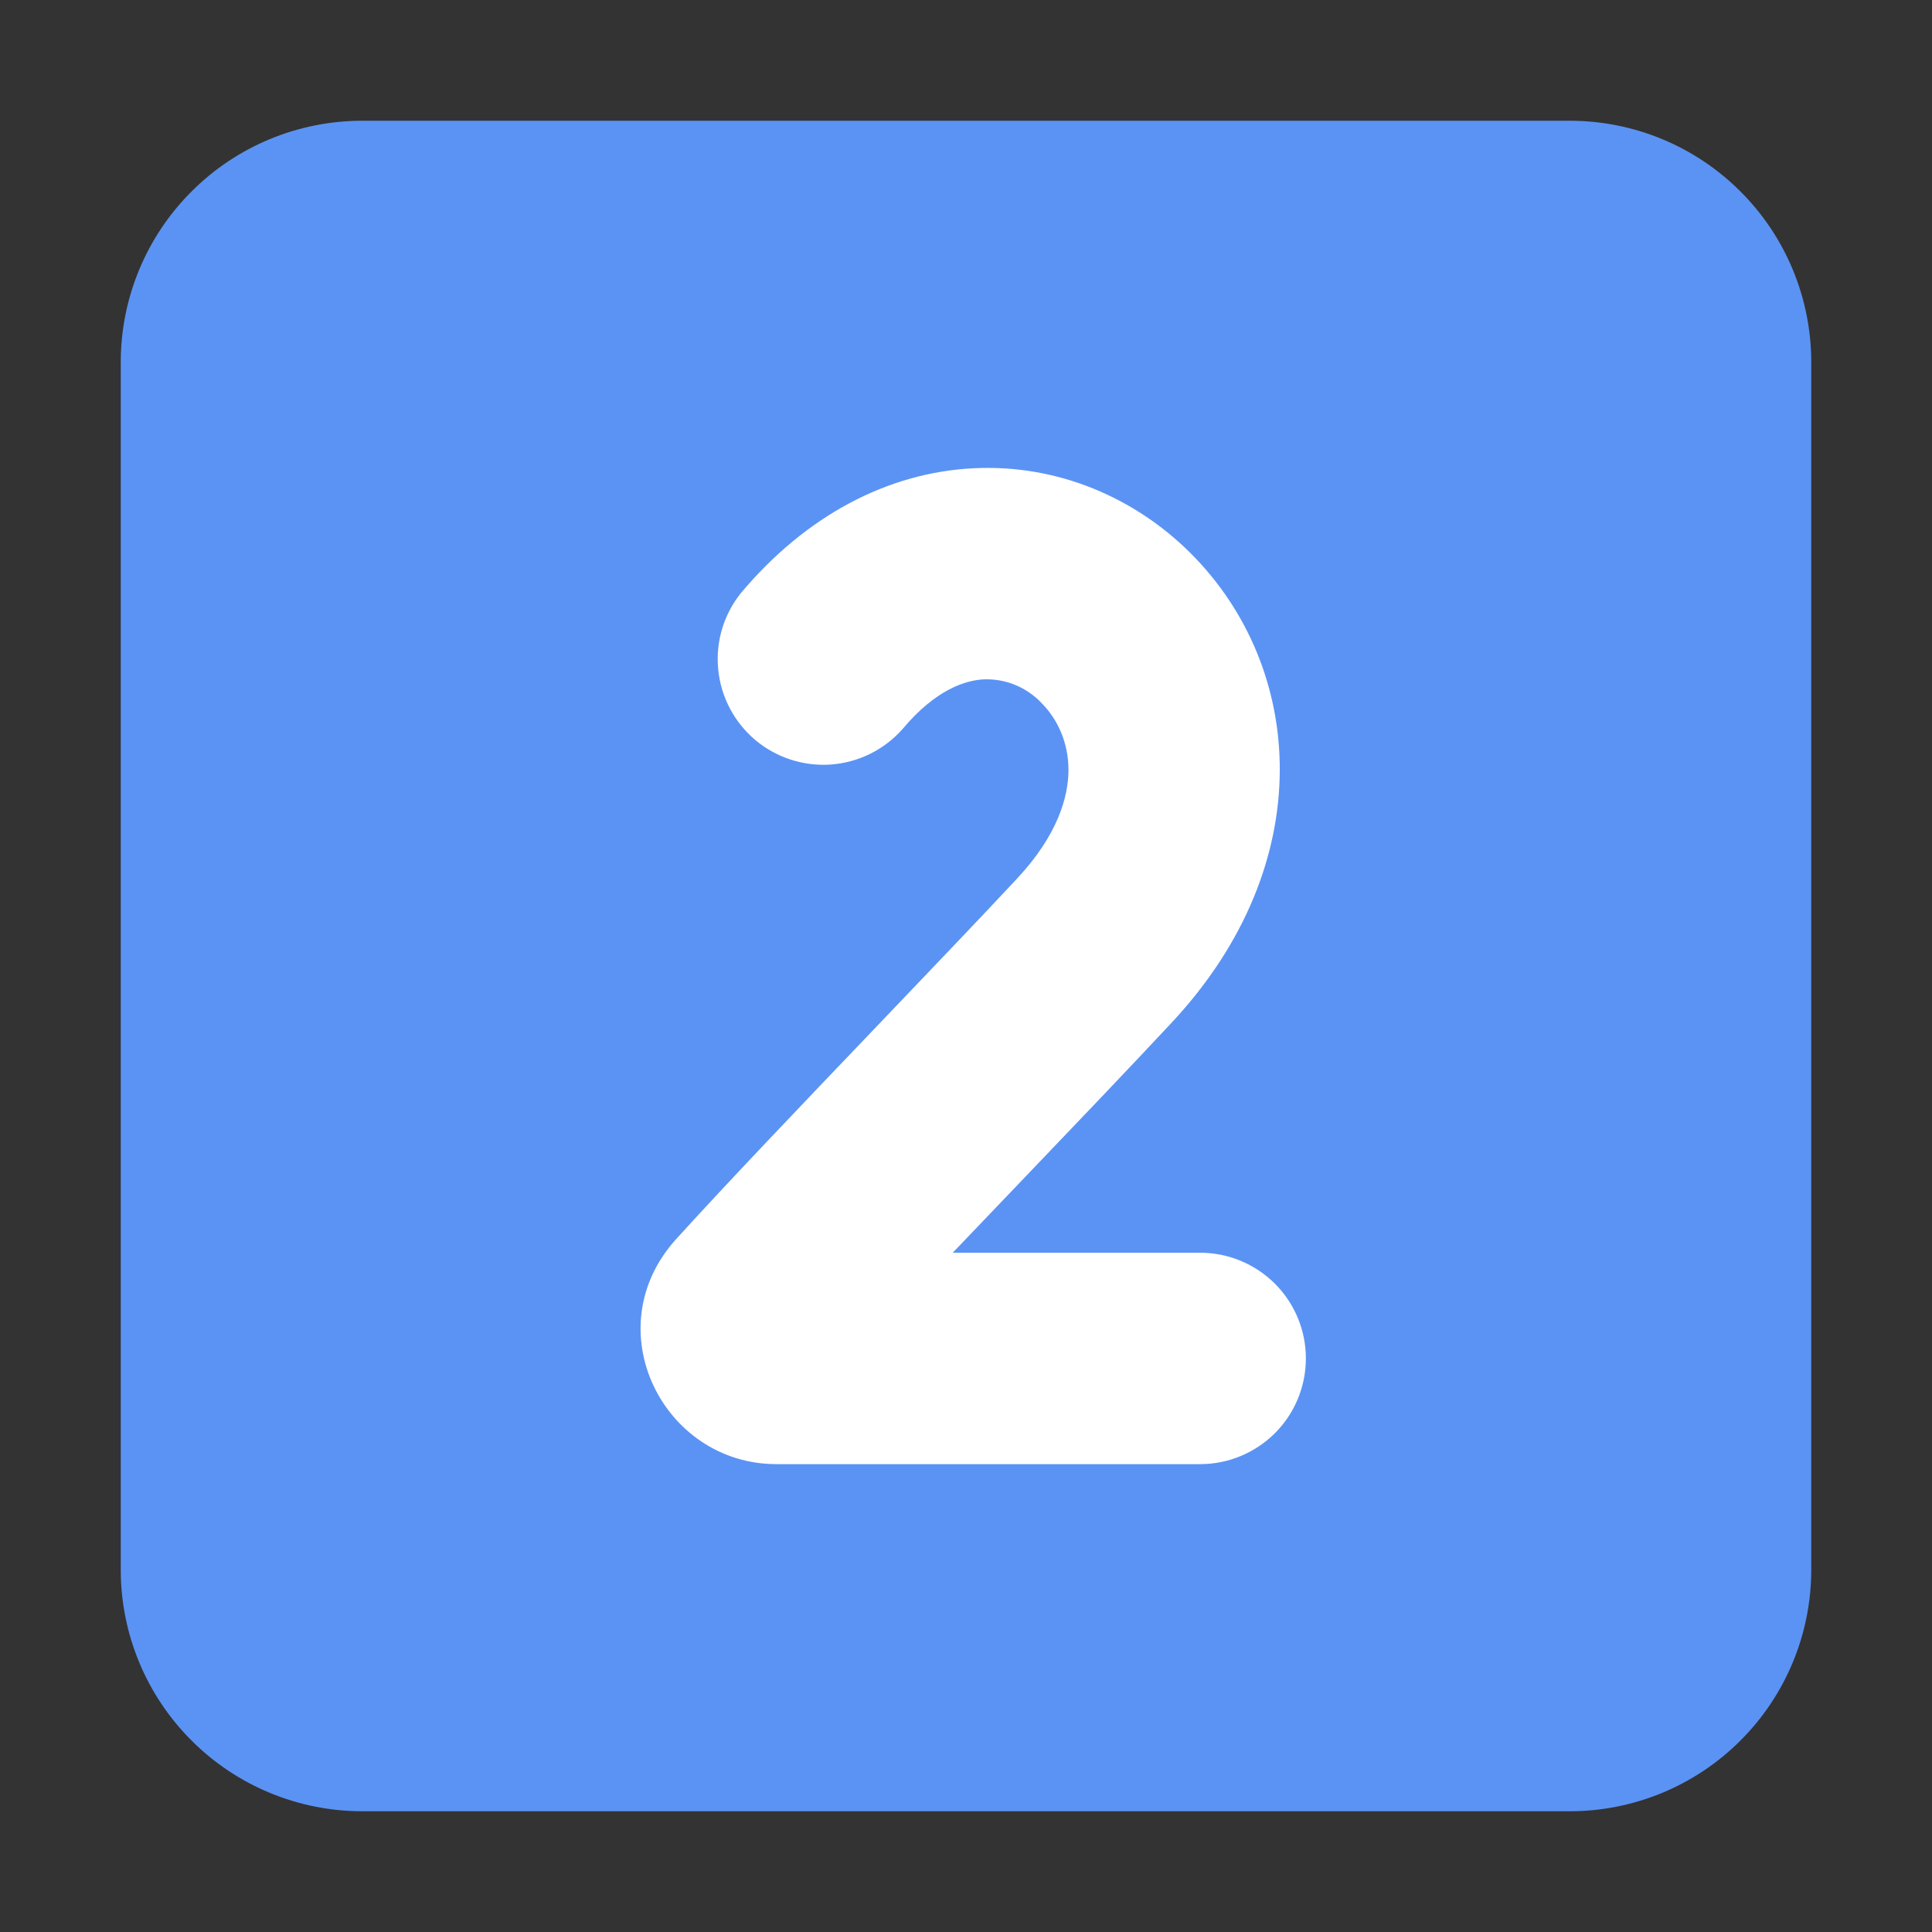<?xml version="1.0" encoding="UTF-8"?> <svg xmlns="http://www.w3.org/2000/svg" width="24" height="24" viewBox="0 0 24 24" fill="none"><rect x="0" y="0" width="24" height="24" fill="#333333" stroke="none"/> <path d="M1.5 4.5C1.5 3.704 1.816 2.941 2.379 2.379C2.941 1.816 3.704 1.5 4.5 1.5H19.5C20.296 1.5 21.059 1.816 21.621 2.379C22.184 2.941 22.5 3.704 22.5 4.5V19.5C22.5 20.296 22.184 21.059 21.621 21.621C21.059 22.184 20.296 22.5 19.5 22.5H4.5C3.704 22.5 2.941 22.184 2.379 21.621C1.816 21.059 1.5 20.296 1.5 19.5V4.5Z" fill="#5B93F4"></path> <path d="M12.225 8.439C11.992 8.45 11.624 8.565 11.212 9.056C10.985 9.313 10.667 9.471 10.325 9.497C9.983 9.522 9.645 9.413 9.383 9.193C9.121 8.972 8.955 8.658 8.922 8.316C8.888 7.975 8.989 7.635 9.204 7.367C10.011 6.406 11.026 5.87 12.093 5.817C13.143 5.764 14.103 6.187 14.788 6.87C16.217 8.295 16.394 10.728 14.562 12.696C14.029 13.268 13.381 13.945 12.728 14.628C12.428 14.941 12.127 15.256 11.835 15.562H14.909C15.258 15.562 15.591 15.701 15.838 15.947C16.084 16.193 16.222 16.527 16.222 16.875C16.222 17.223 16.084 17.557 15.838 17.803C15.591 18.049 15.258 18.188 14.909 18.188H9.645C8.235 18.188 7.391 16.505 8.4 15.392C9.039 14.687 9.987 13.696 10.891 12.75C11.54 12.07 12.168 11.415 12.641 10.907C13.14 10.37 13.271 9.9 13.273 9.569C13.274 9.226 13.138 8.932 12.934 8.729C12.843 8.633 12.732 8.558 12.61 8.508C12.488 8.458 12.357 8.435 12.225 8.439Z" fill="white"></path> </svg> 